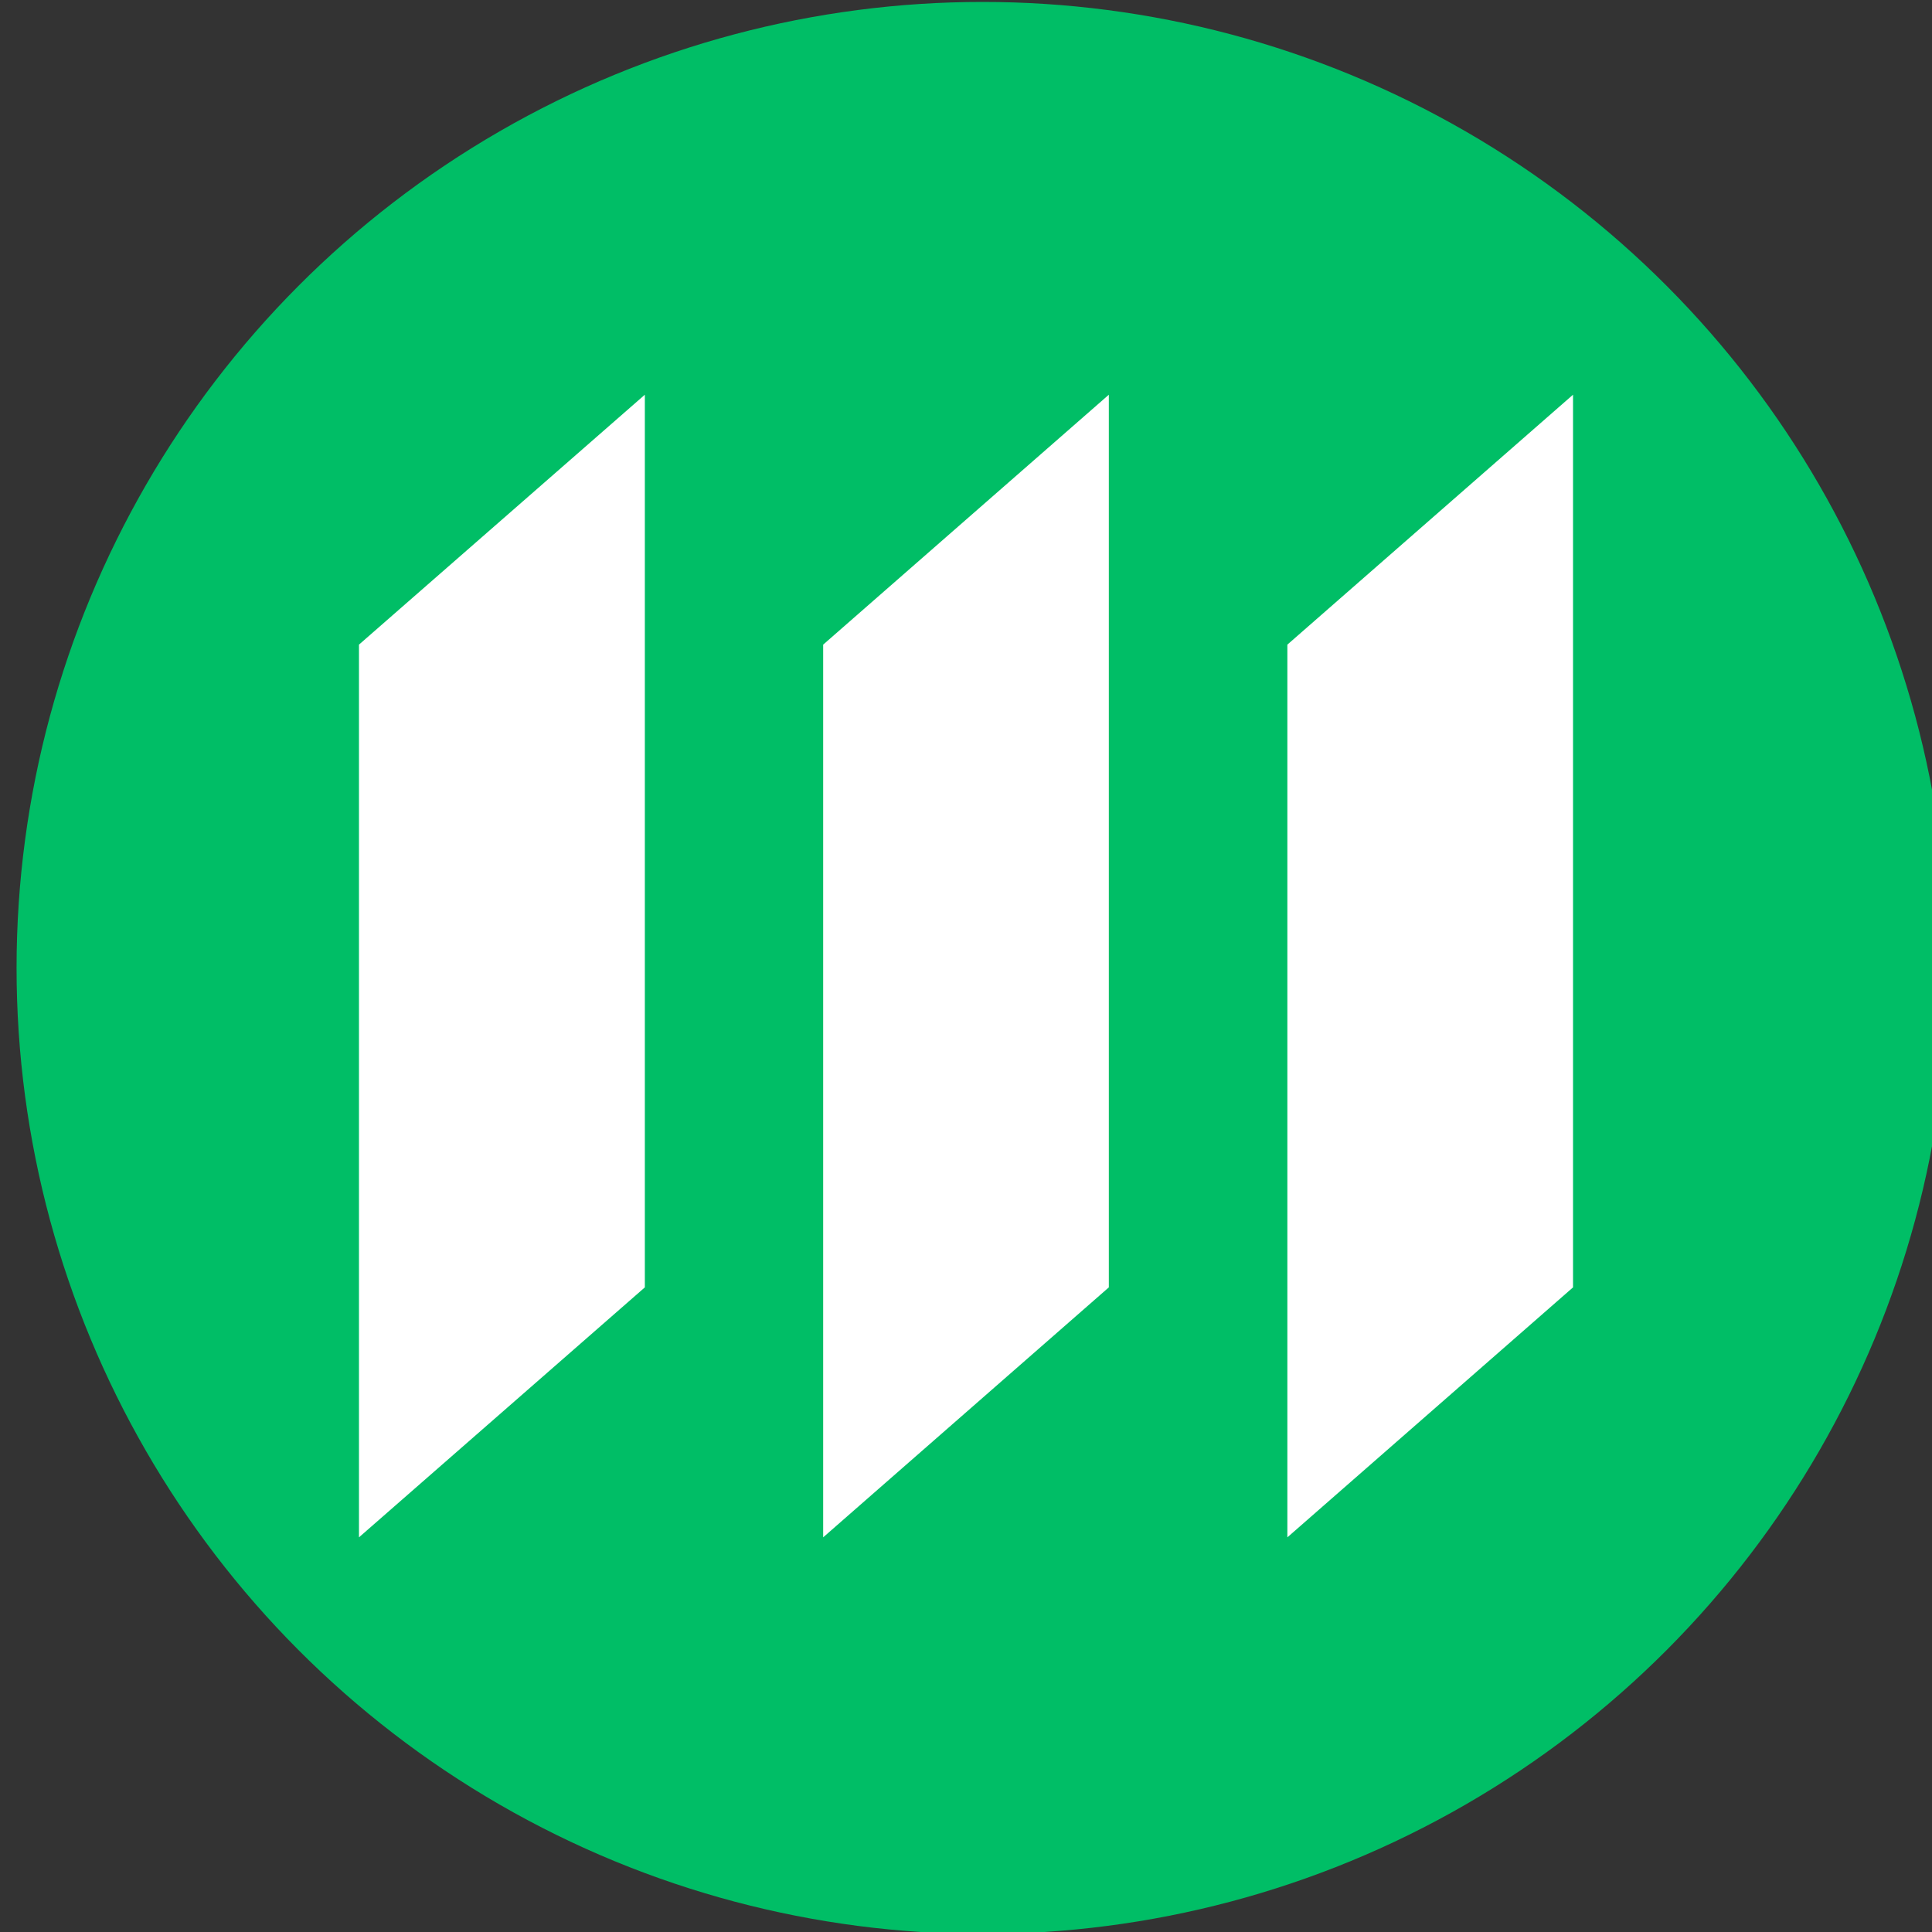 <svg id="BACKGROUND" xmlns="http://www.w3.org/2000/svg" viewBox="0 0 459.57 459.57"><rect x="0" y="0" width="459.57" height="459.57" fill="#333333" stroke="none"/><defs><style>.cls-1{fill:#00be66;}.cls-2{fill:#fff;}</style></defs><circle class="cls-1" cx="233.73" cy="230.25" r="229.79"/><path class="cls-2" d="M85.39,153.34l68-59.45V306.23L85.39,365.69Zm110.42,0,67.95-59.45V306.23l-67.95,59.46ZM374.18,93.89l-67.95,59.45V365.69l67.95-59.46Z"/></svg>